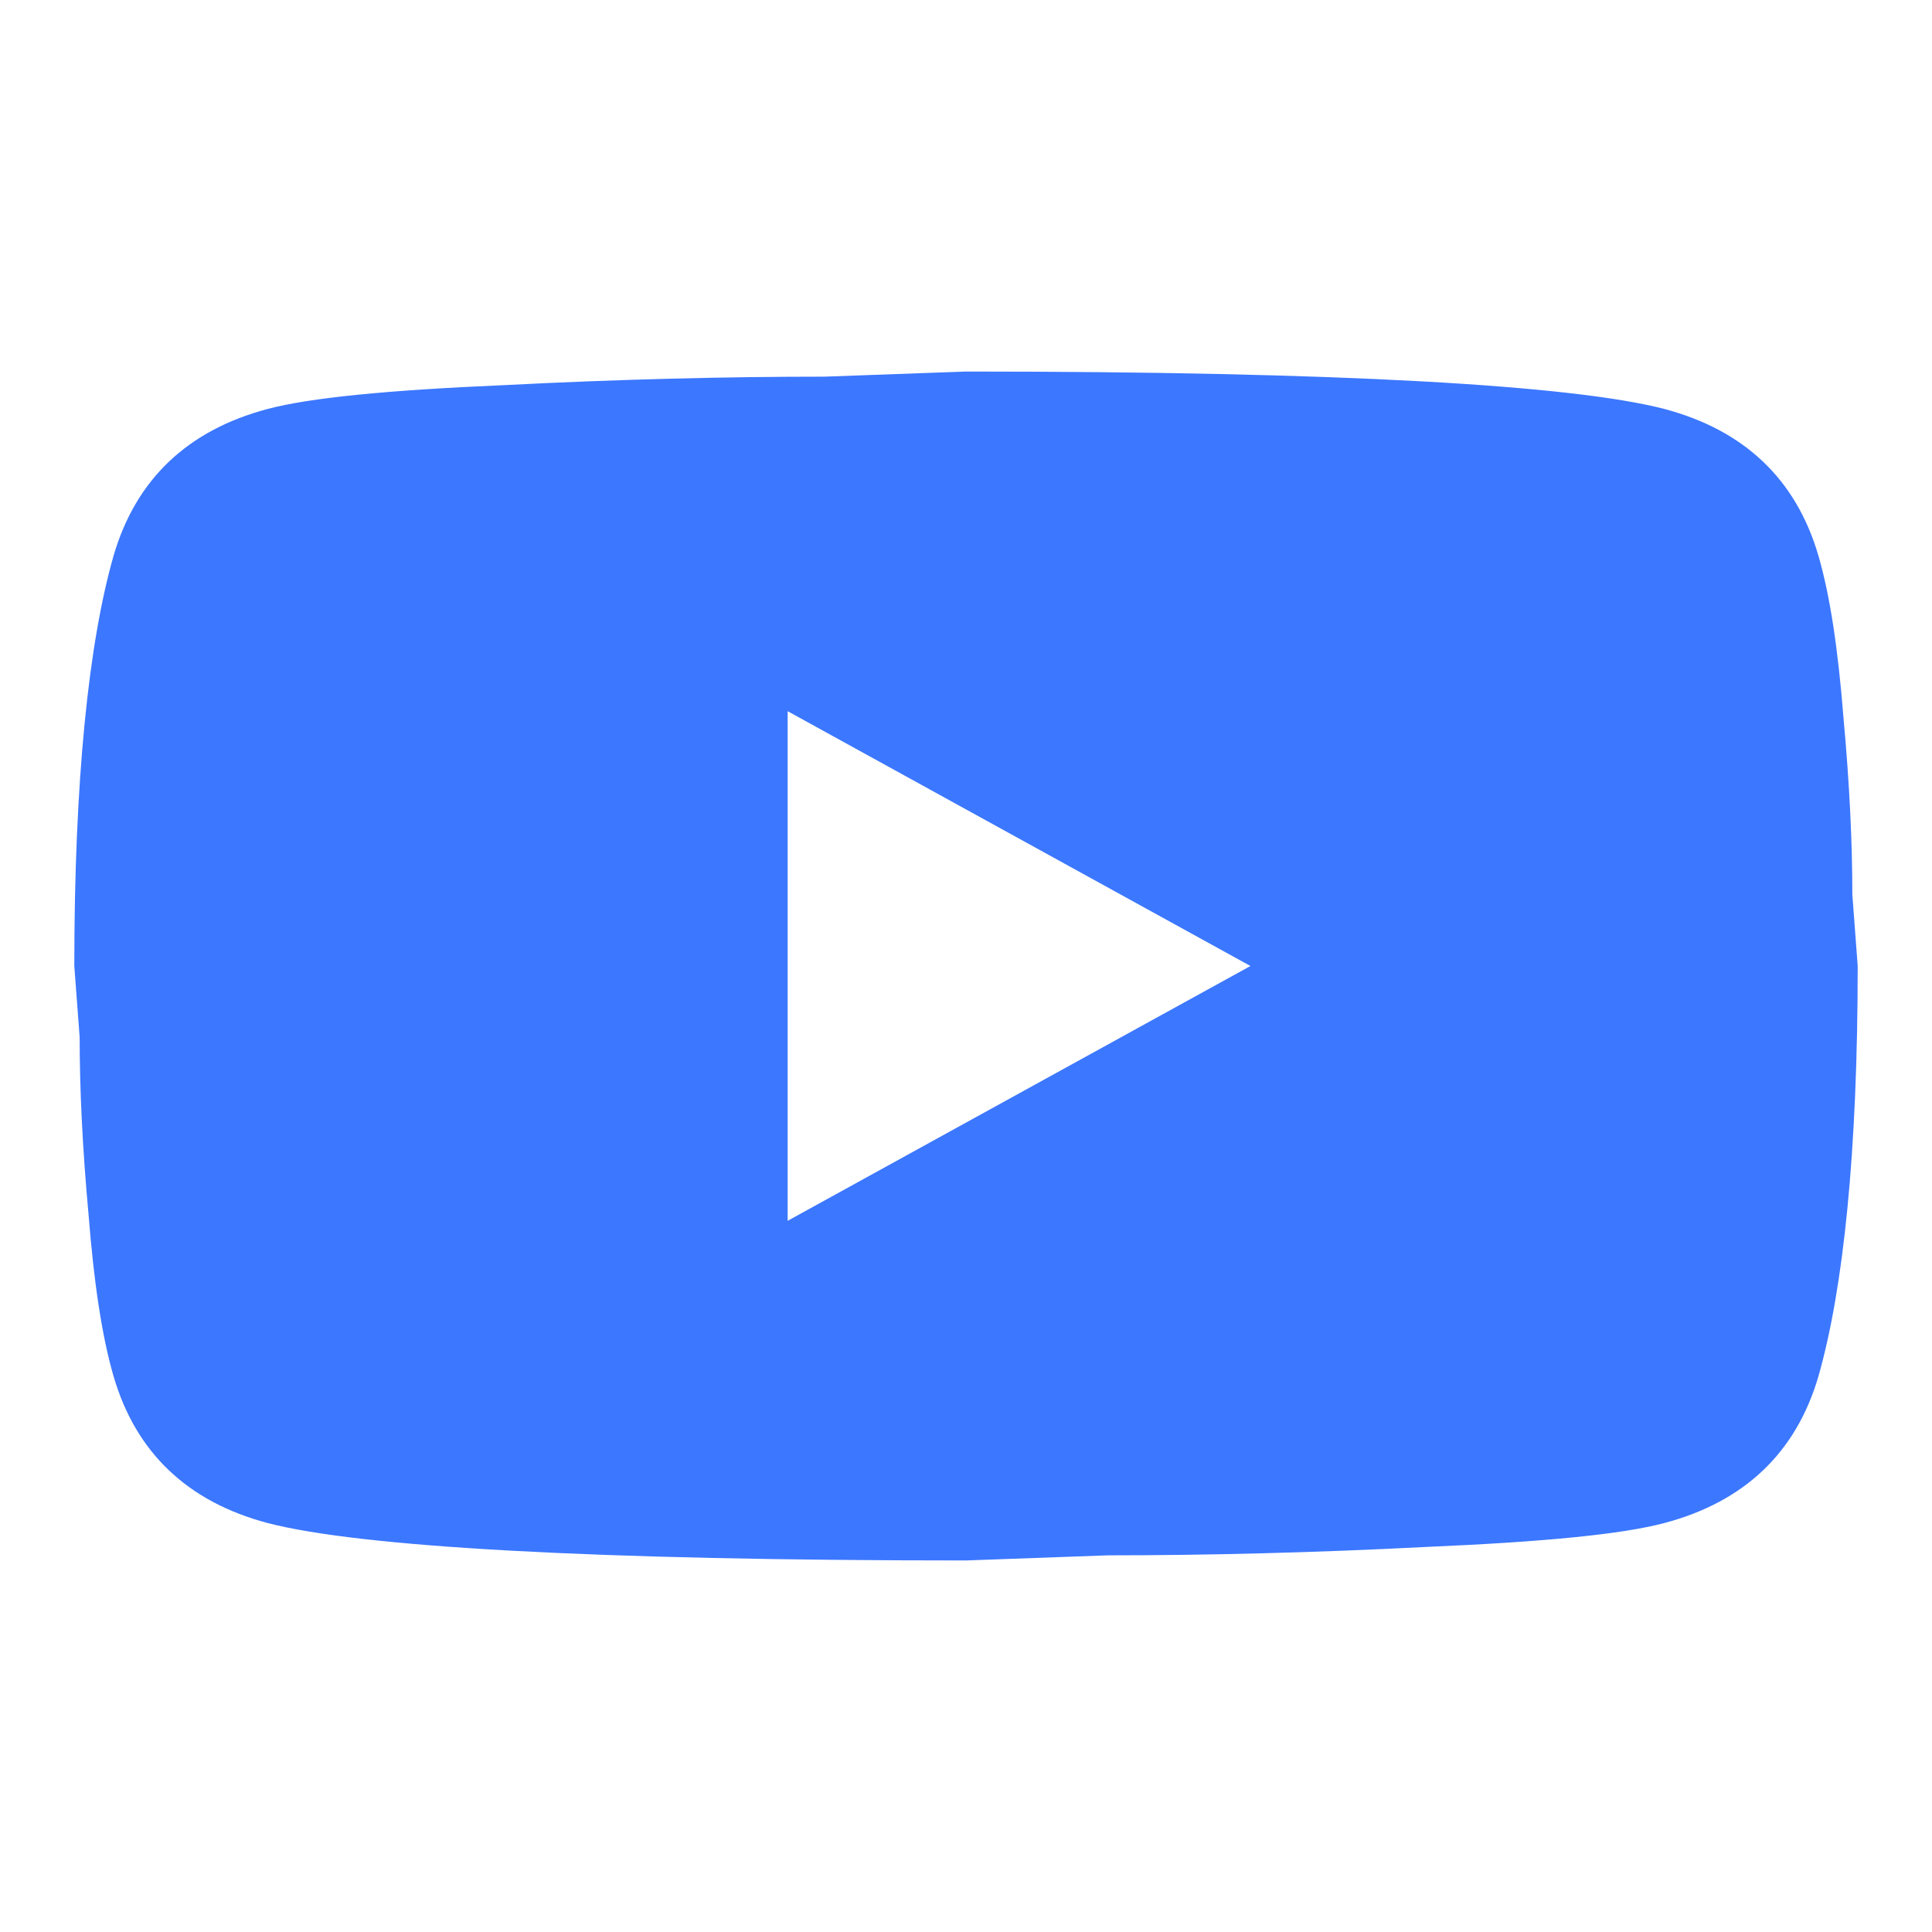 <svg xmlns="http://www.w3.org/2000/svg" fill="none" viewBox="0 0 26 26" height="26" width="26">
<path fill="#3C77FF" d="M10.6 16.429L16.828 13L10.6 9.571V16.429ZM24.472 7.48C24.628 8.017 24.736 8.737 24.808 9.651C24.892 10.566 24.928 11.354 24.928 12.04L25 13C25 15.503 24.808 17.343 24.472 18.52C24.172 19.549 23.476 20.211 22.396 20.497C21.832 20.646 20.8 20.749 19.216 20.817C17.656 20.897 16.228 20.931 14.908 20.931L13 21C7.972 21 4.84 20.817 3.604 20.497C2.524 20.211 1.828 19.549 1.528 18.52C1.372 17.983 1.264 17.263 1.192 16.349C1.108 15.434 1.072 14.646 1.072 13.96L1 13C1 10.497 1.192 8.657 1.528 7.48C1.828 6.451 2.524 5.789 3.604 5.503C4.168 5.354 5.2 5.251 6.784 5.183C8.344 5.103 9.772 5.069 11.092 5.069L13 5C18.028 5 21.16 5.183 22.396 5.503C23.476 5.789 24.172 6.451 24.472 7.48Z"></path>
</svg>
